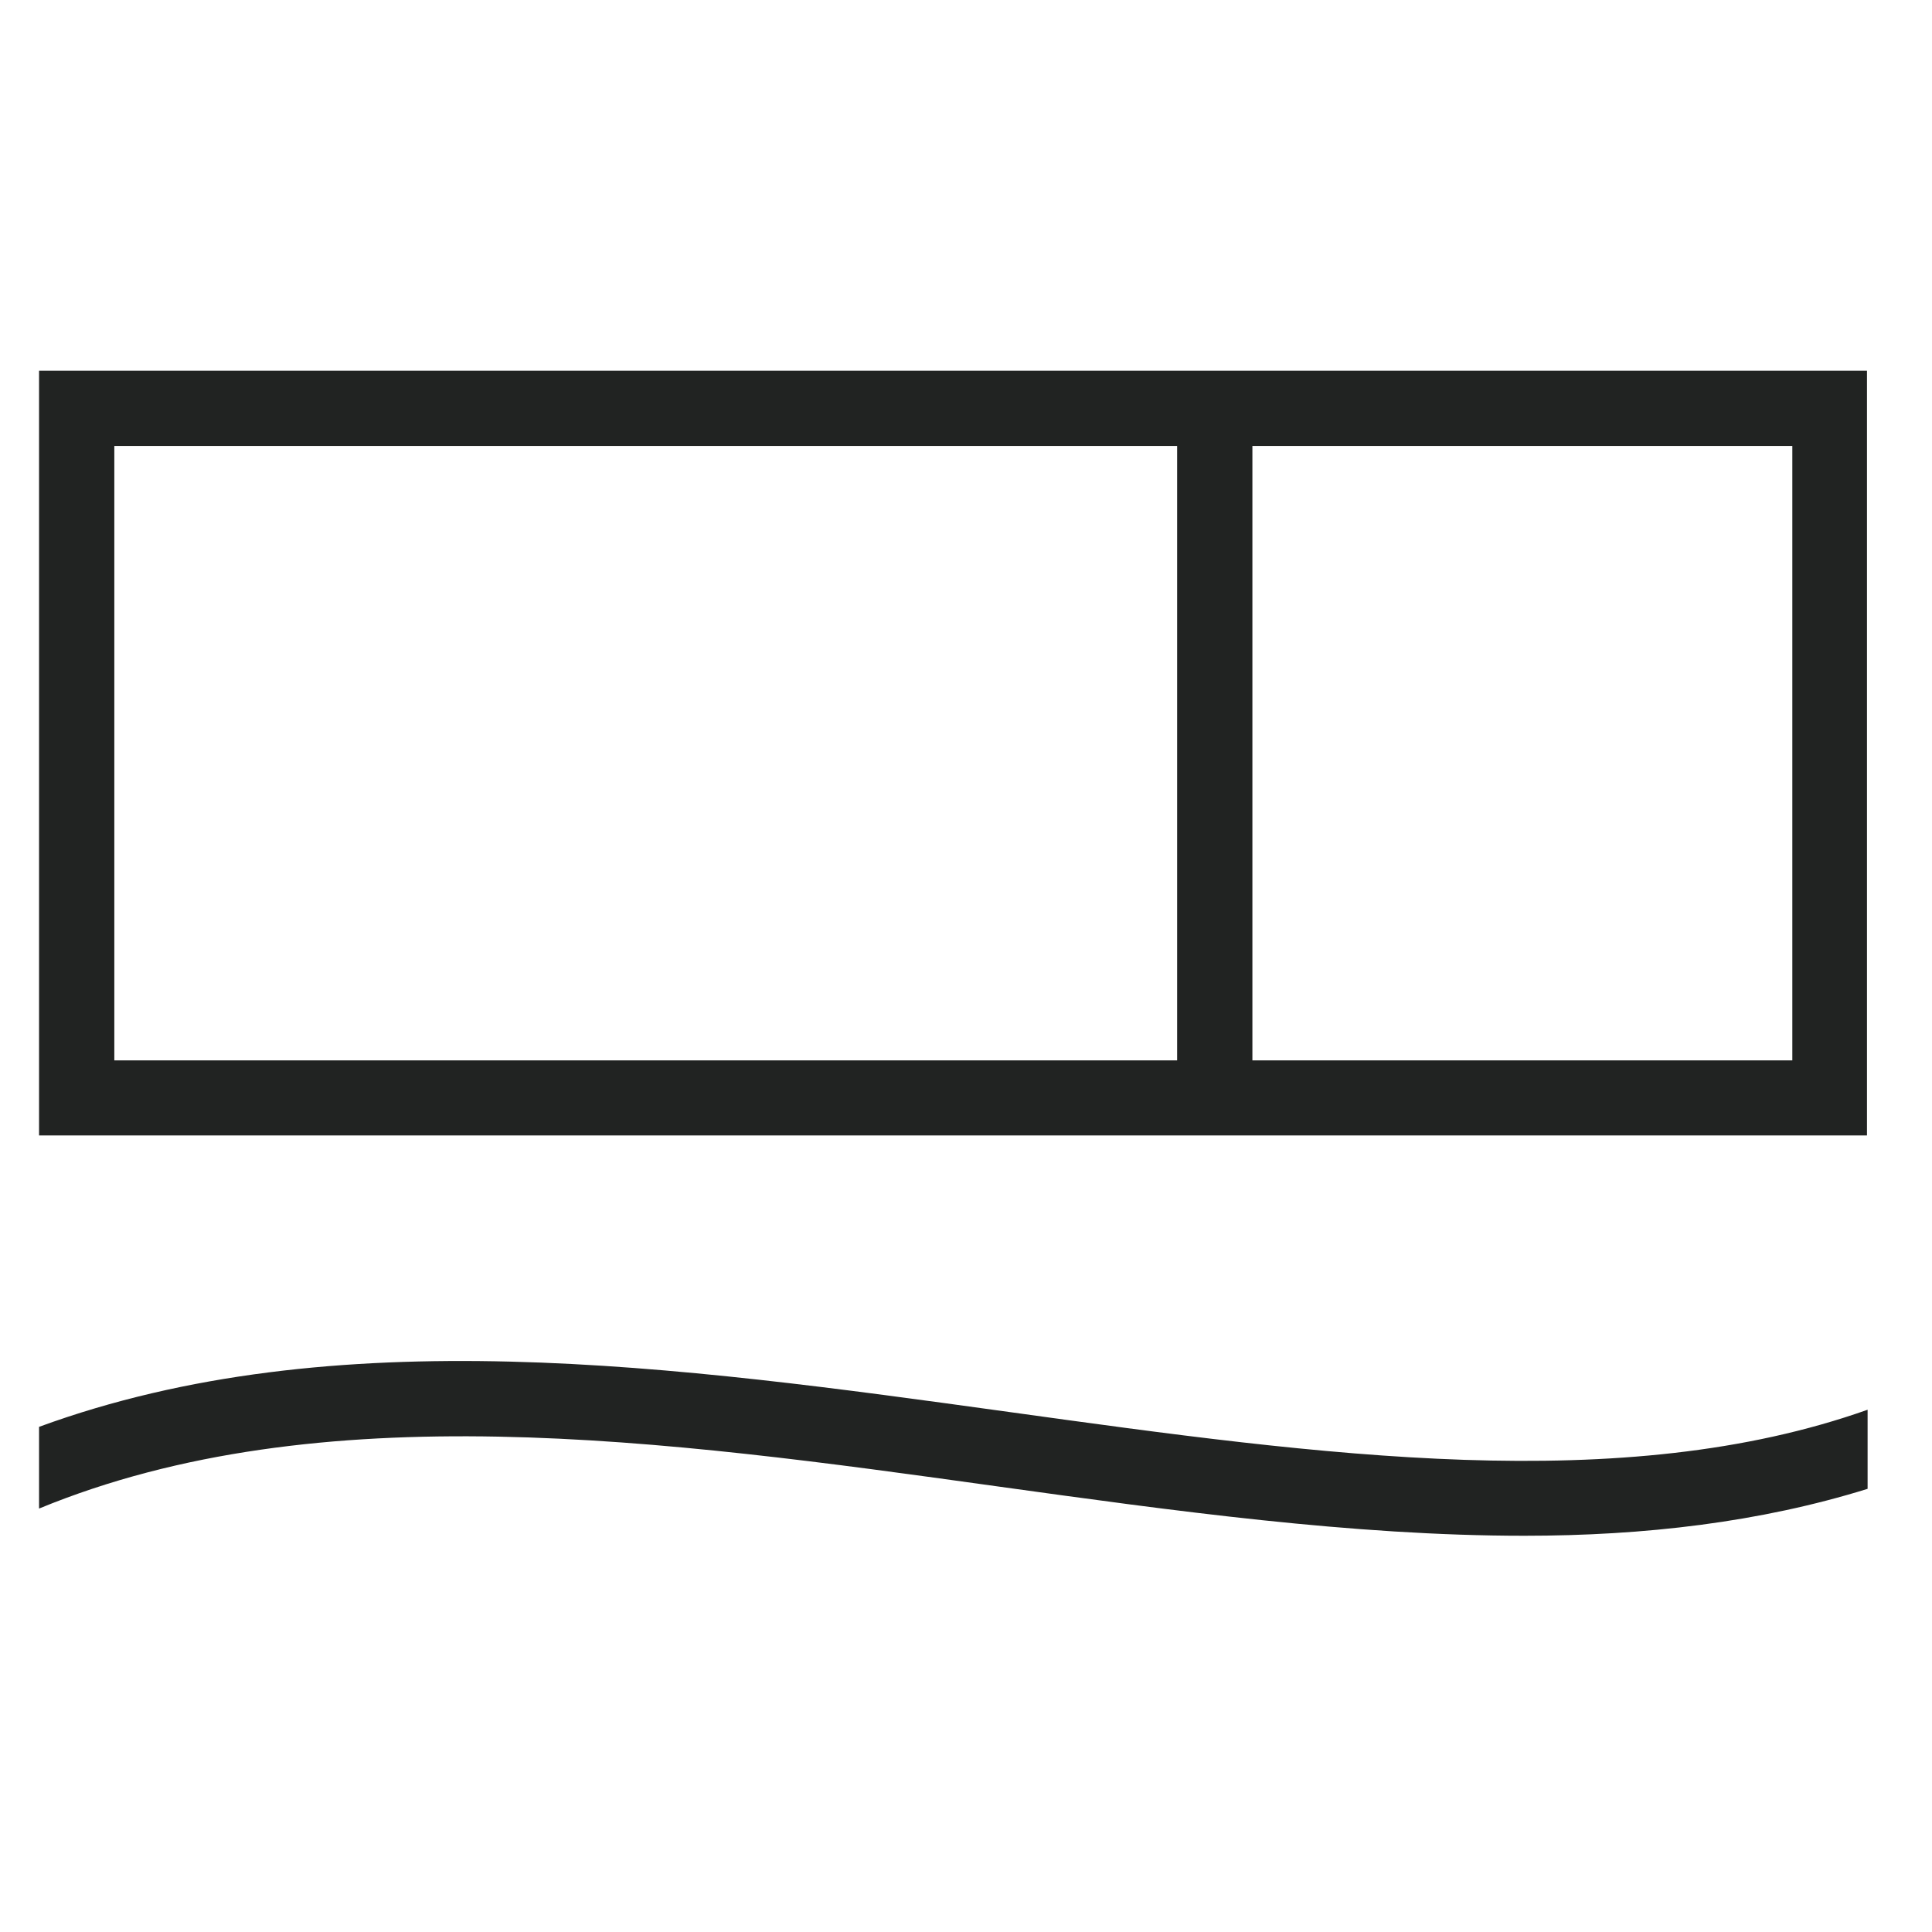 <svg xmlns="http://www.w3.org/2000/svg" xmlns:xlink="http://www.w3.org/1999/xlink" width="50" zoomAndPan="magnify" viewBox="0 0 37.5 37.5" height="50" preserveAspectRatio="xMidYMid meet" version="1.0"><defs><clipPath id="a07ec29a47"><path d="M 0.758 7.195 L 36.25 7.195 L 36.25 8.656 L 0.758 8.656 Z M 22.848 8.656 L 24.309 8.656 L 24.309 20.582 L 22.848 20.582 Z M 34.789 8.656 L 36.25 8.656 L 36.25 20.582 L 34.789 20.582 Z M 0.758 8.656 L 2.219 8.656 L 2.219 20.582 L 0.758 20.582 Z M 0.758 20.582 L 36.25 20.582 L 36.25 22.039 L 0.758 22.039 Z M 0.758 20.582 " clip-rule="nonzero"/></clipPath><clipPath id="b6a12a1f75"><path d="M 0.758 26.414 L 36.25 26.414 L 36.25 29.824 L 0.758 29.824 Z M 0.758 26.414 " clip-rule="nonzero"/></clipPath><clipPath id="65ec9920a2"><path d="M 19.582 27.406 C 13.137 26.516 6.492 25.594 0.758 27.695 L 0.758 29.281 C 6.211 27.035 12.883 27.949 19.34 28.848 C 22.77 29.324 26.258 29.809 29.586 29.809 C 31.922 29.809 34.164 29.547 36.25 28.898 L 36.25 27.363 C 31.484 29.051 25.699 28.254 19.582 27.406 " clip-rule="nonzero"/></clipPath></defs><g clip-path="url(#a07ec29a47)"><path fill="#212322" d="M 0.758 7.195 L 36.238 7.195 L 36.238 22.039 L 0.758 22.039 Z M 0.758 7.195 " fill-opacity="1" fill-rule="nonzero"/></g><g clip-path="url(#b6a12a1f75)"><g clip-path="url(#65ec9920a2)"><path fill="#212322" d="M 0.758 26.414 L 36.25 26.414 L 36.25 29.809 L 0.758 29.809 Z M 0.758 26.414 " fill-opacity="1" fill-rule="nonzero"/></g></g></svg>